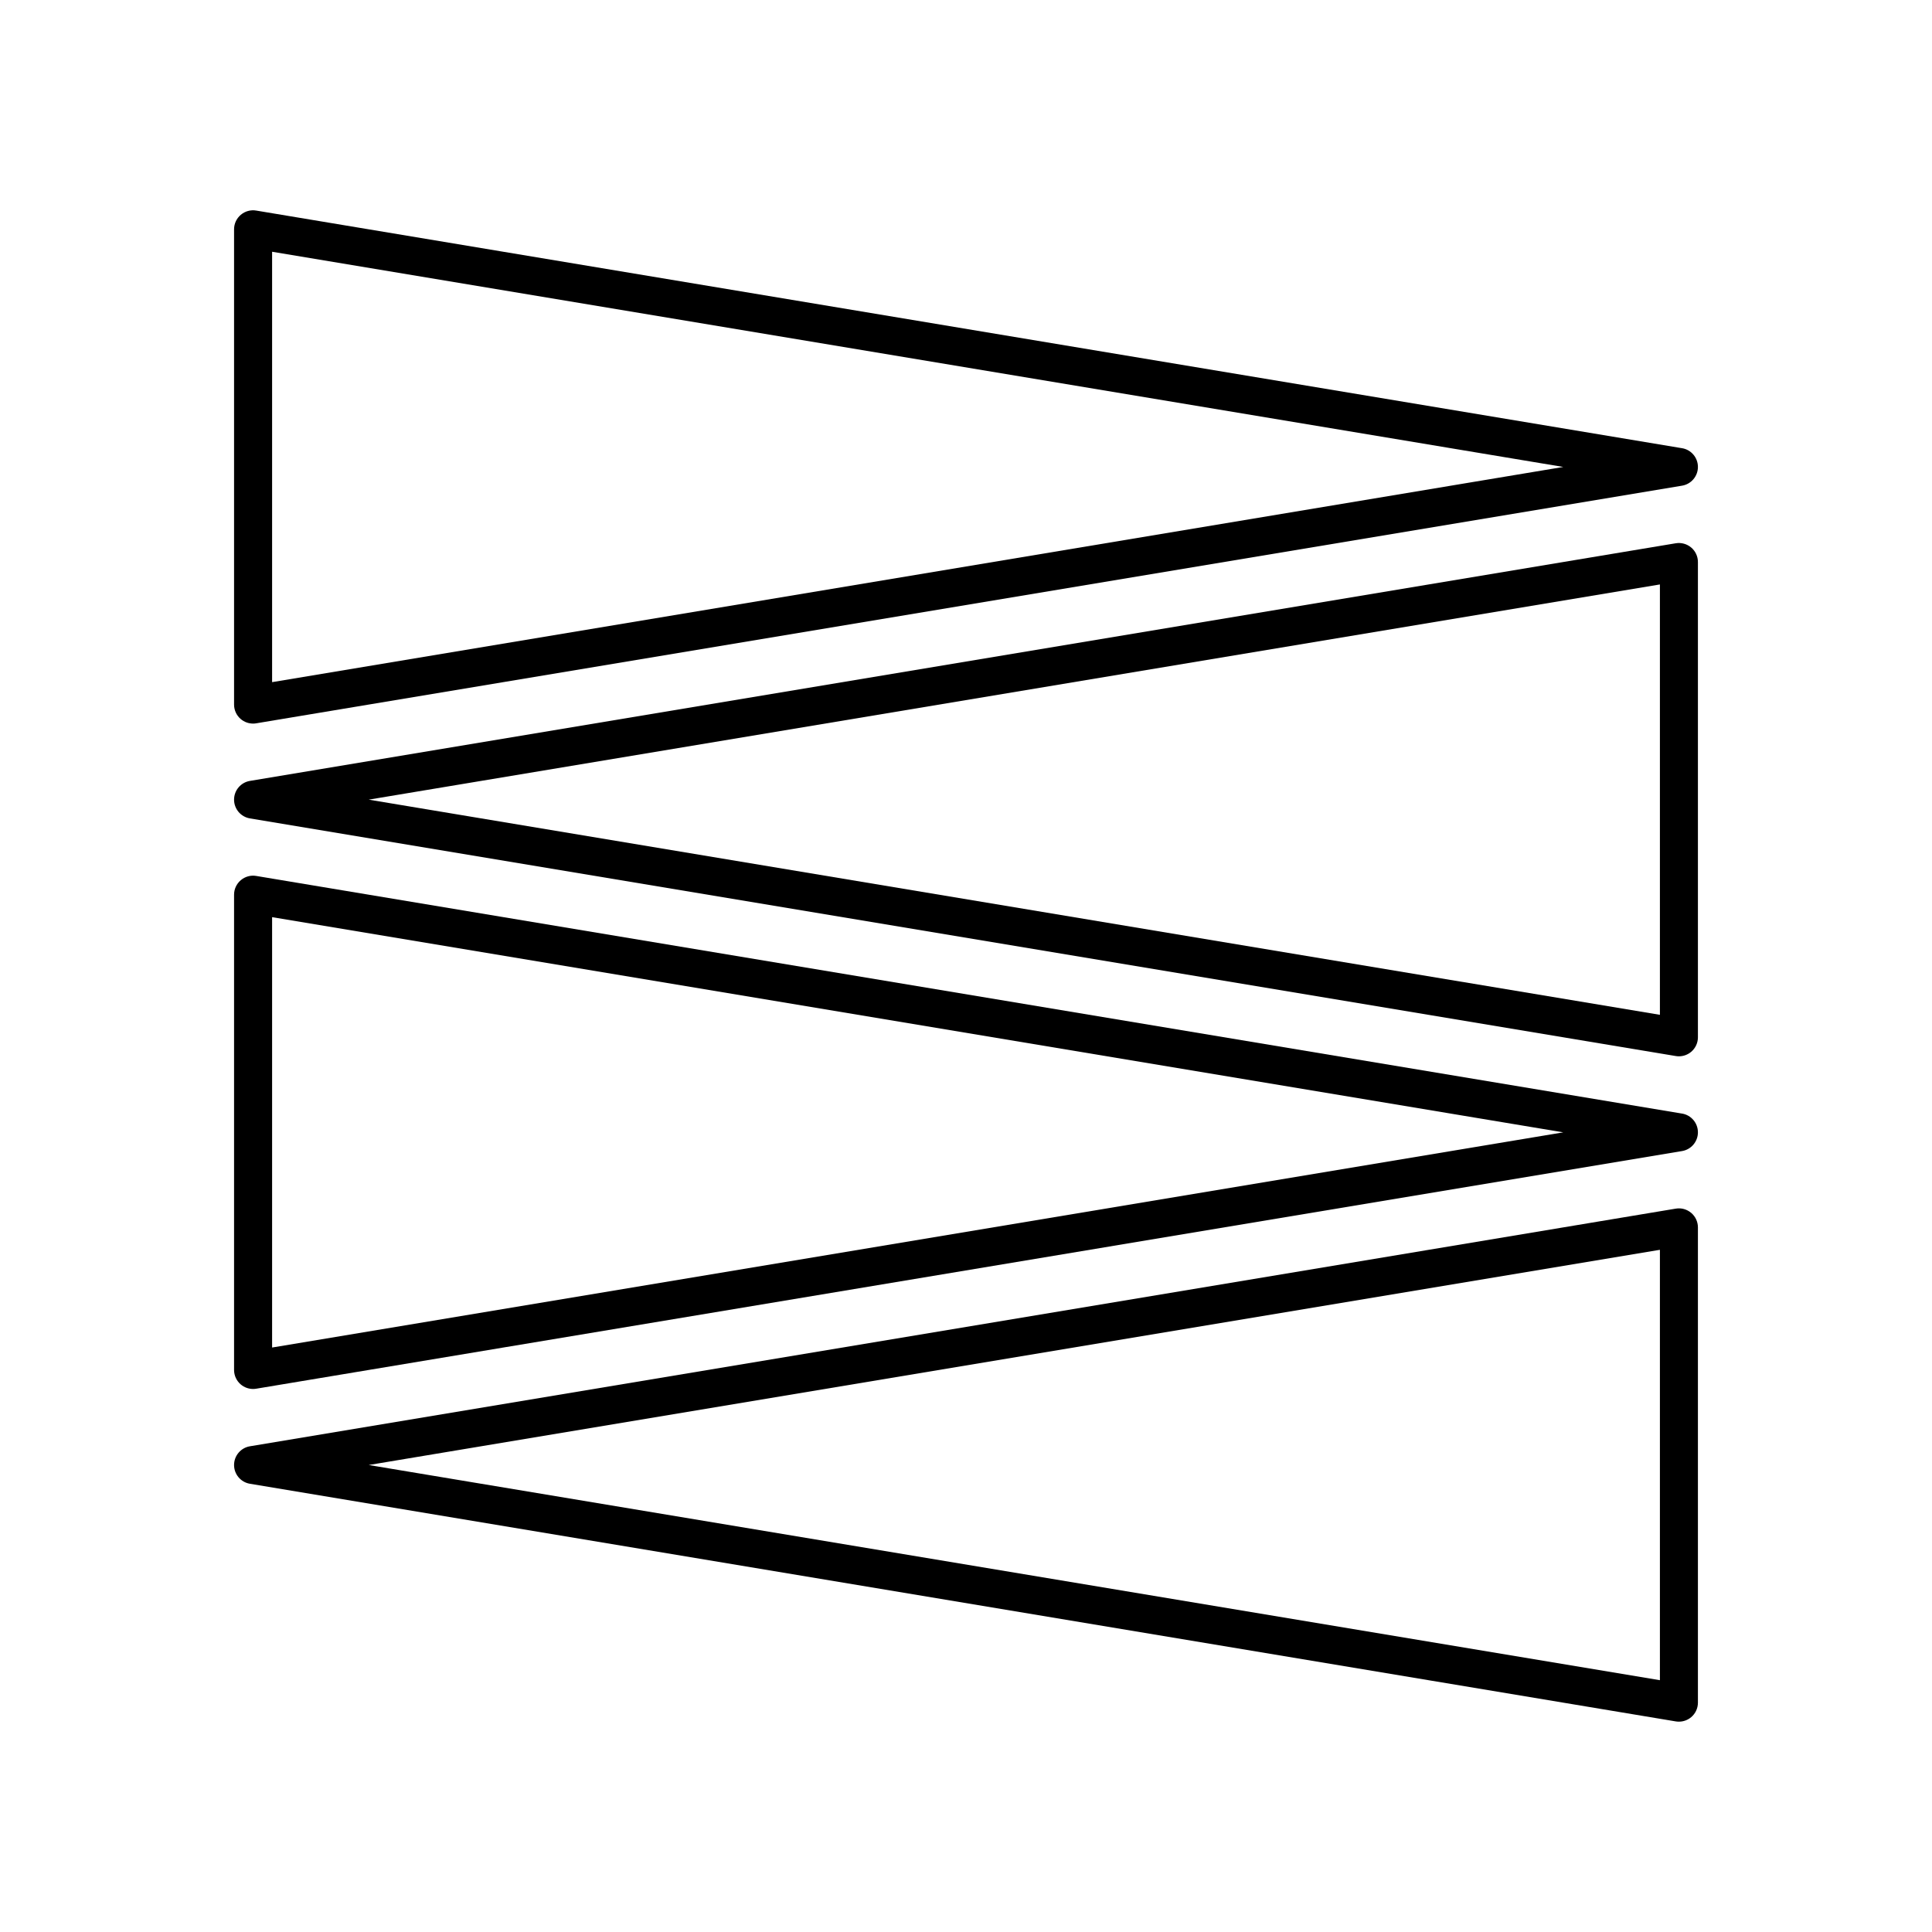 <?xml version="1.0" encoding="UTF-8"?>
<!-- Uploaded to: ICON Repo, www.iconrepo.com, Generator: ICON Repo Mixer Tools -->
<svg fill="#000000" width="800px" height="800px" version="1.1" viewBox="144 144 512 512" xmlns="http://www.w3.org/2000/svg">
 <g>
  <path d="m589.76 262.78-377.86-62.977c-1.465-0.25-2.953 0.164-4.086 1.125-1.133 0.953-1.785 2.363-1.785 3.844v125.95c0 1.48 0.652 2.887 1.781 3.844 0.918 0.773 2.074 1.191 3.258 1.191 0.277 0 0.555-0.023 0.828-0.07l377.86-62.977c2.43-0.402 4.211-2.504 4.211-4.965 0-2.465-1.781-4.566-4.207-4.969zm-373.65 61.996v-114.06l342.17 57.031z"/>
  <path d="m588.1 287.97-377.86 62.977c-2.43 0.402-4.211 2.508-4.211 4.969 0 2.461 1.781 4.566 4.211 4.969l377.86 62.977c0.277 0.047 0.555 0.07 0.828 0.07 1.184 0 2.34-0.418 3.258-1.191 1.129-0.957 1.781-2.367 1.781-3.848v-125.95c0-1.48-0.652-2.887-1.781-3.844-1.133-0.953-2.629-1.371-4.086-1.125zm-4.207 124.97-342.18-57.027 342.18-57.027z"/>
  <path d="m589.76 439.11-377.86-62.977c-1.465-0.254-2.953 0.168-4.086 1.125-1.133 0.957-1.785 2.363-1.785 3.844v125.95c0 1.48 0.652 2.887 1.781 3.844 0.918 0.777 2.074 1.195 3.258 1.195 0.277 0 0.555-0.023 0.828-0.07l377.86-62.977c2.43-0.402 4.211-2.508 4.211-4.969 0-2.461-1.781-4.566-4.207-4.969zm-373.65 61.996v-114.05l342.17 57.027z"/>
  <path d="m588.1 464.3-377.86 62.977c-2.43 0.402-4.211 2.504-4.211 4.969 0 2.461 1.781 4.566 4.211 4.969l377.86 62.977c0.277 0.047 0.555 0.066 0.828 0.066 1.184 0 2.34-0.418 3.258-1.191 1.129-0.957 1.781-2.363 1.781-3.844v-125.95c0-1.48-0.652-2.887-1.781-3.844-1.133-0.957-2.629-1.379-4.086-1.125zm-4.207 124.97-342.18-57.027 342.18-57.031z"/>
 </g>
</svg>